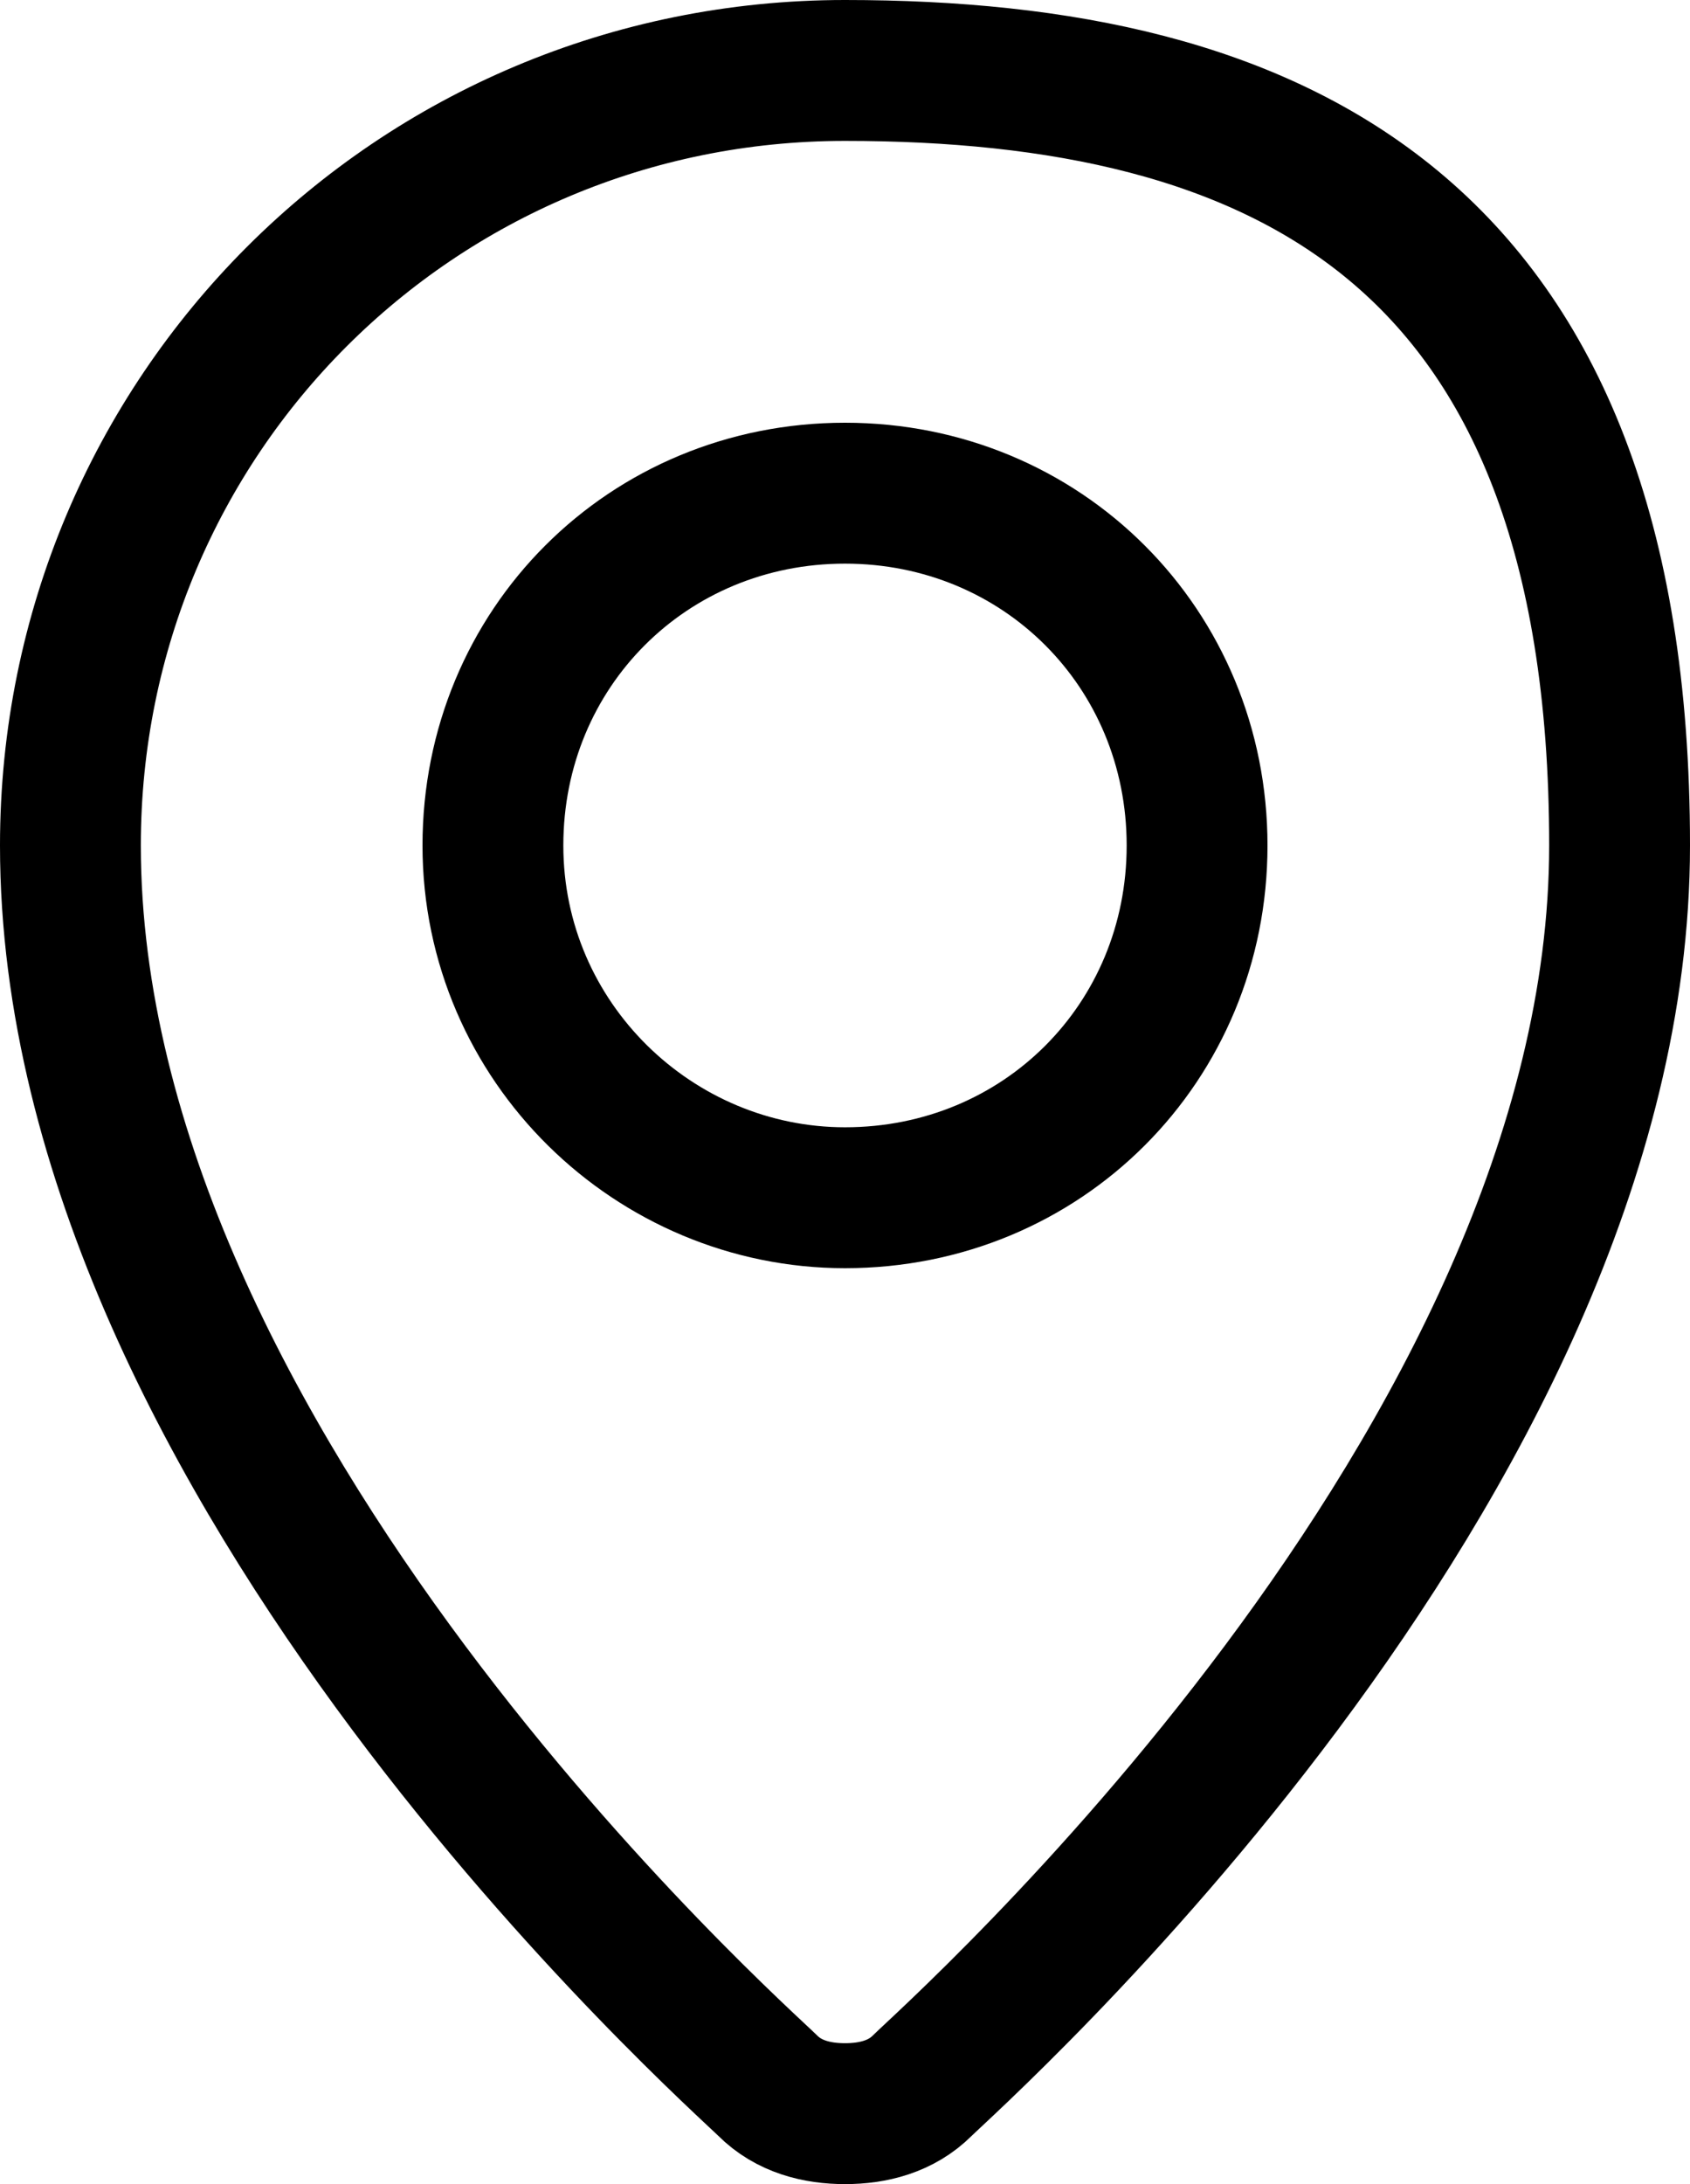 <?xml version="1.0" encoding="UTF-8"?>
<svg id="b" xmlns="http://www.w3.org/2000/svg" version="1.1" viewBox="0 0 24 31">
  <!-- Generator: Adobe Illustrator 29.5.1, SVG Export Plug-In . SVG Version: 2.1.0 Build 141)  -->
  <defs>
    <style>
      .st0 {
        fill: none;
        stroke: #000;
        stroke-linecap: round;
        stroke-linejoin: round;
        stroke-width: 2px;
      }
    </style>
  </defs>
  <g id="c">
    <path class="st0" d="M12,1C5.9,1,1,5.9,1,12c0,8.8,9.5,17.2,9.9,17.6.3.3.7.4,1.1.4s.8-.1,1.1-.4c.4-.4,9.9-8.8,9.9-17.6S18.1,1,12,1Z"/>
    <path class="st0" d="M12,17c-2.7,0-5-2.2-5-5s2.2-5,5-5,5,2.2,5,5-2.2,5-5,5Z"/>
  </g>
</svg>
